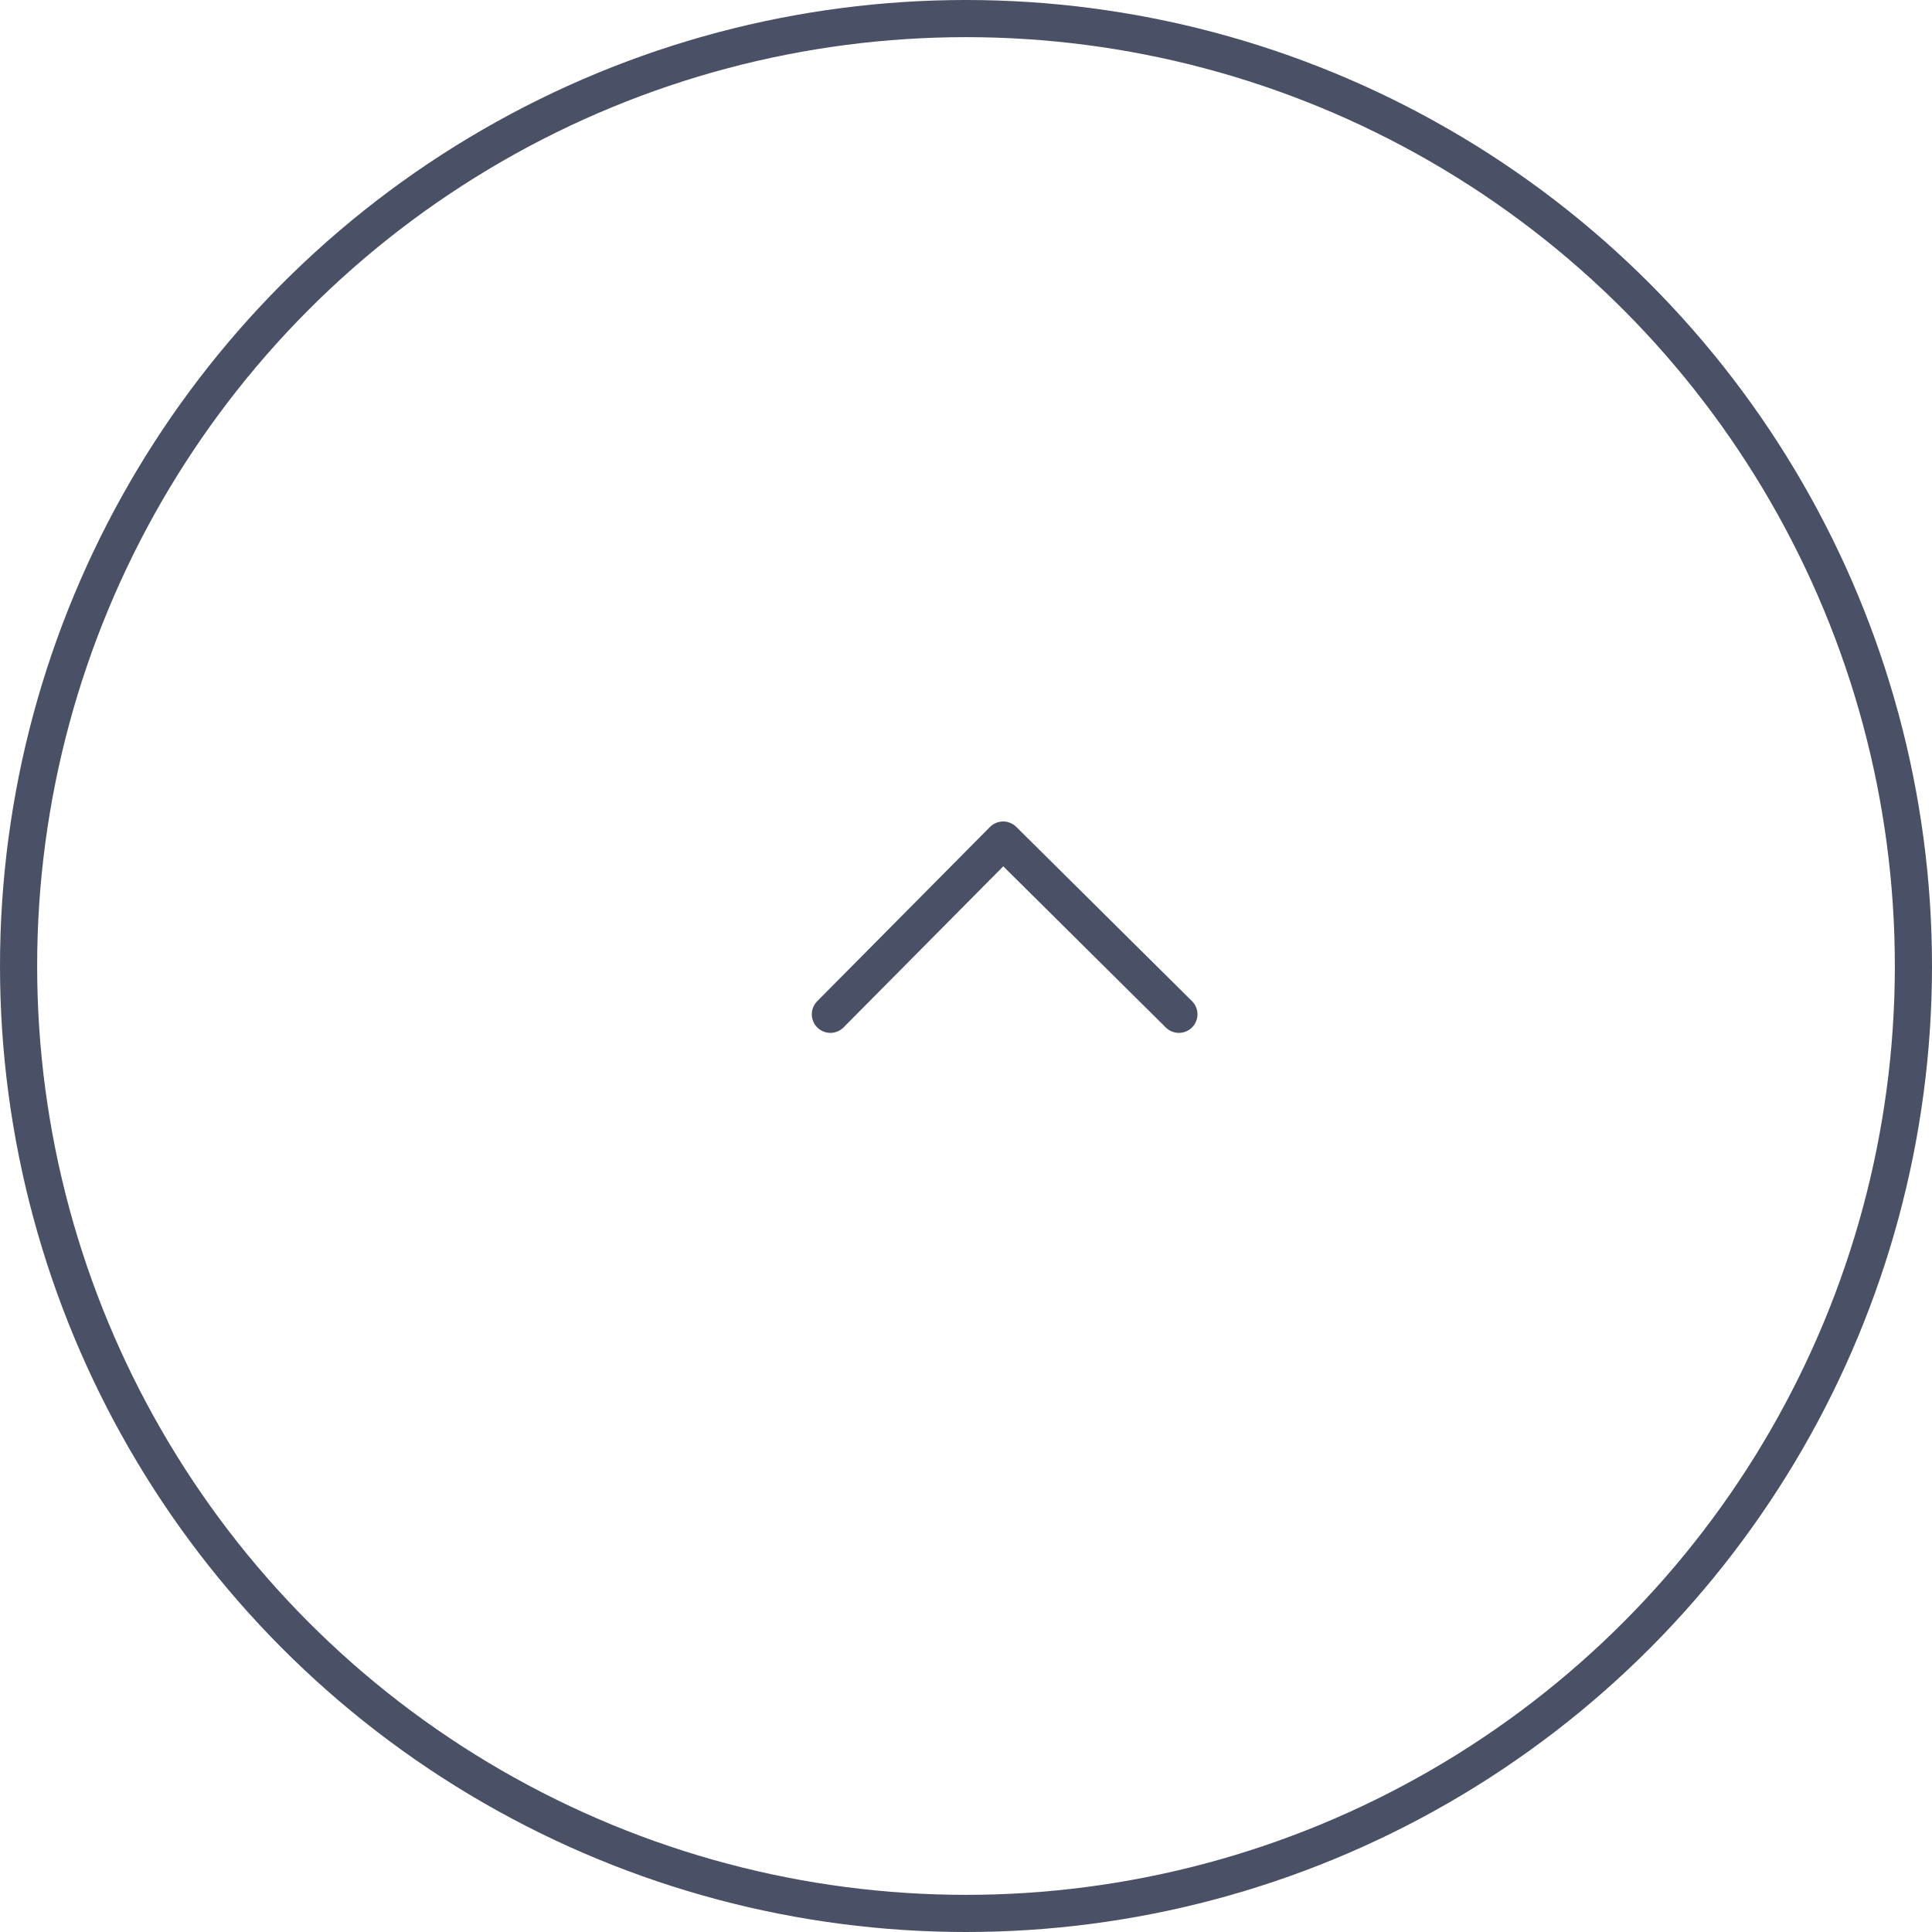 <svg xmlns="http://www.w3.org/2000/svg" viewBox="0 0 52 52"><defs><style>.a,.b{fill:none;stroke:#4a5066;}.b{stroke-linecap:round;stroke-linejoin:round;}</style></defs><circle class="a" cx="26" cy="26" r="25.5"/><path class="b" d="M31.73,27.3,27,22.61,22.35,27.3"/></svg>